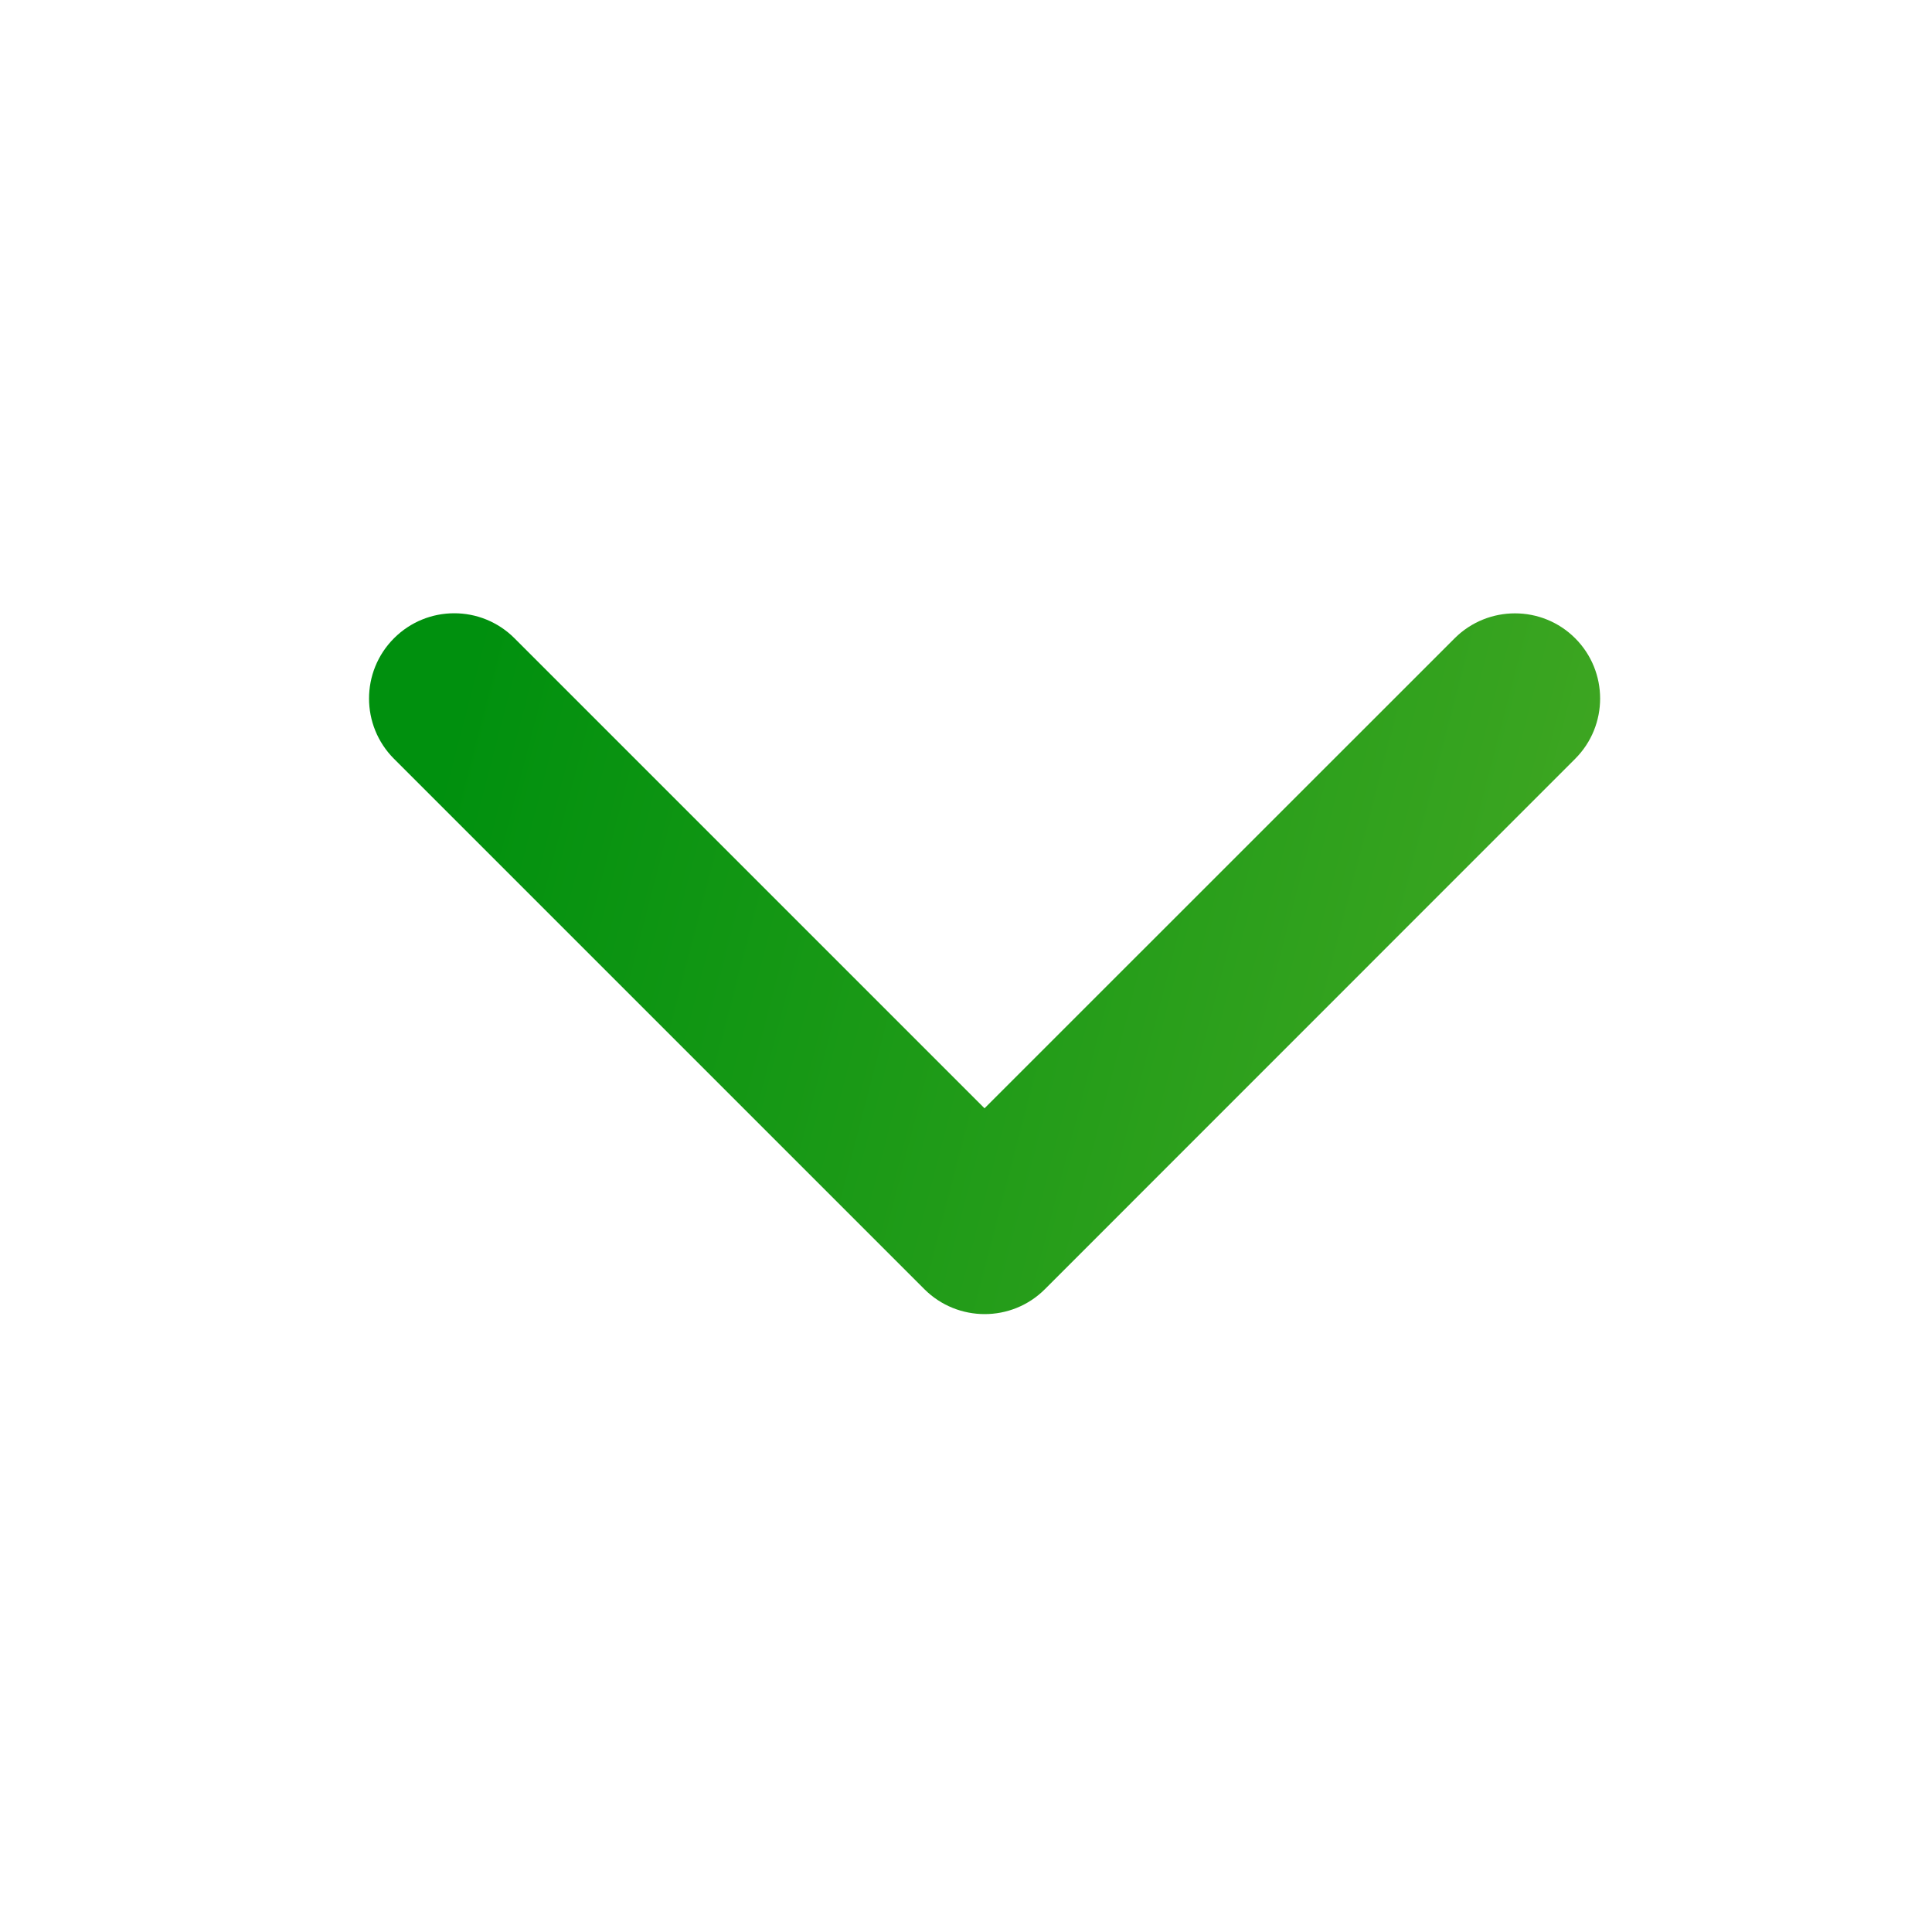 <svg width="17" height="17" viewBox="0 0 17 17" fill="none" xmlns="http://www.w3.org/2000/svg">
<path d="M9.194 11.344C8.902 11.636 8.427 11.636 8.134 11.344L3.467 6.677C3.174 6.384 3.174 5.909 3.467 5.616C3.76 5.323 4.234 5.323 4.527 5.616L8.663 9.752L12.8 5.616C13.093 5.324 13.568 5.324 13.86 5.616C14.153 5.909 14.153 6.384 13.86 6.677L9.194 11.344Z" fill="url(#paint0_linear_1511_6289)"/>
<defs>
<linearGradient id="paint0_linear_1511_6289" x1="19.968" y1="32.264" x2="-1.305" y2="26.732" gradientUnits="userSpaceOnUse">
<stop stop-color="#88C039"/>
<stop offset="1" stop-color="#00900E"/>
</linearGradient>
</defs>
</svg>
